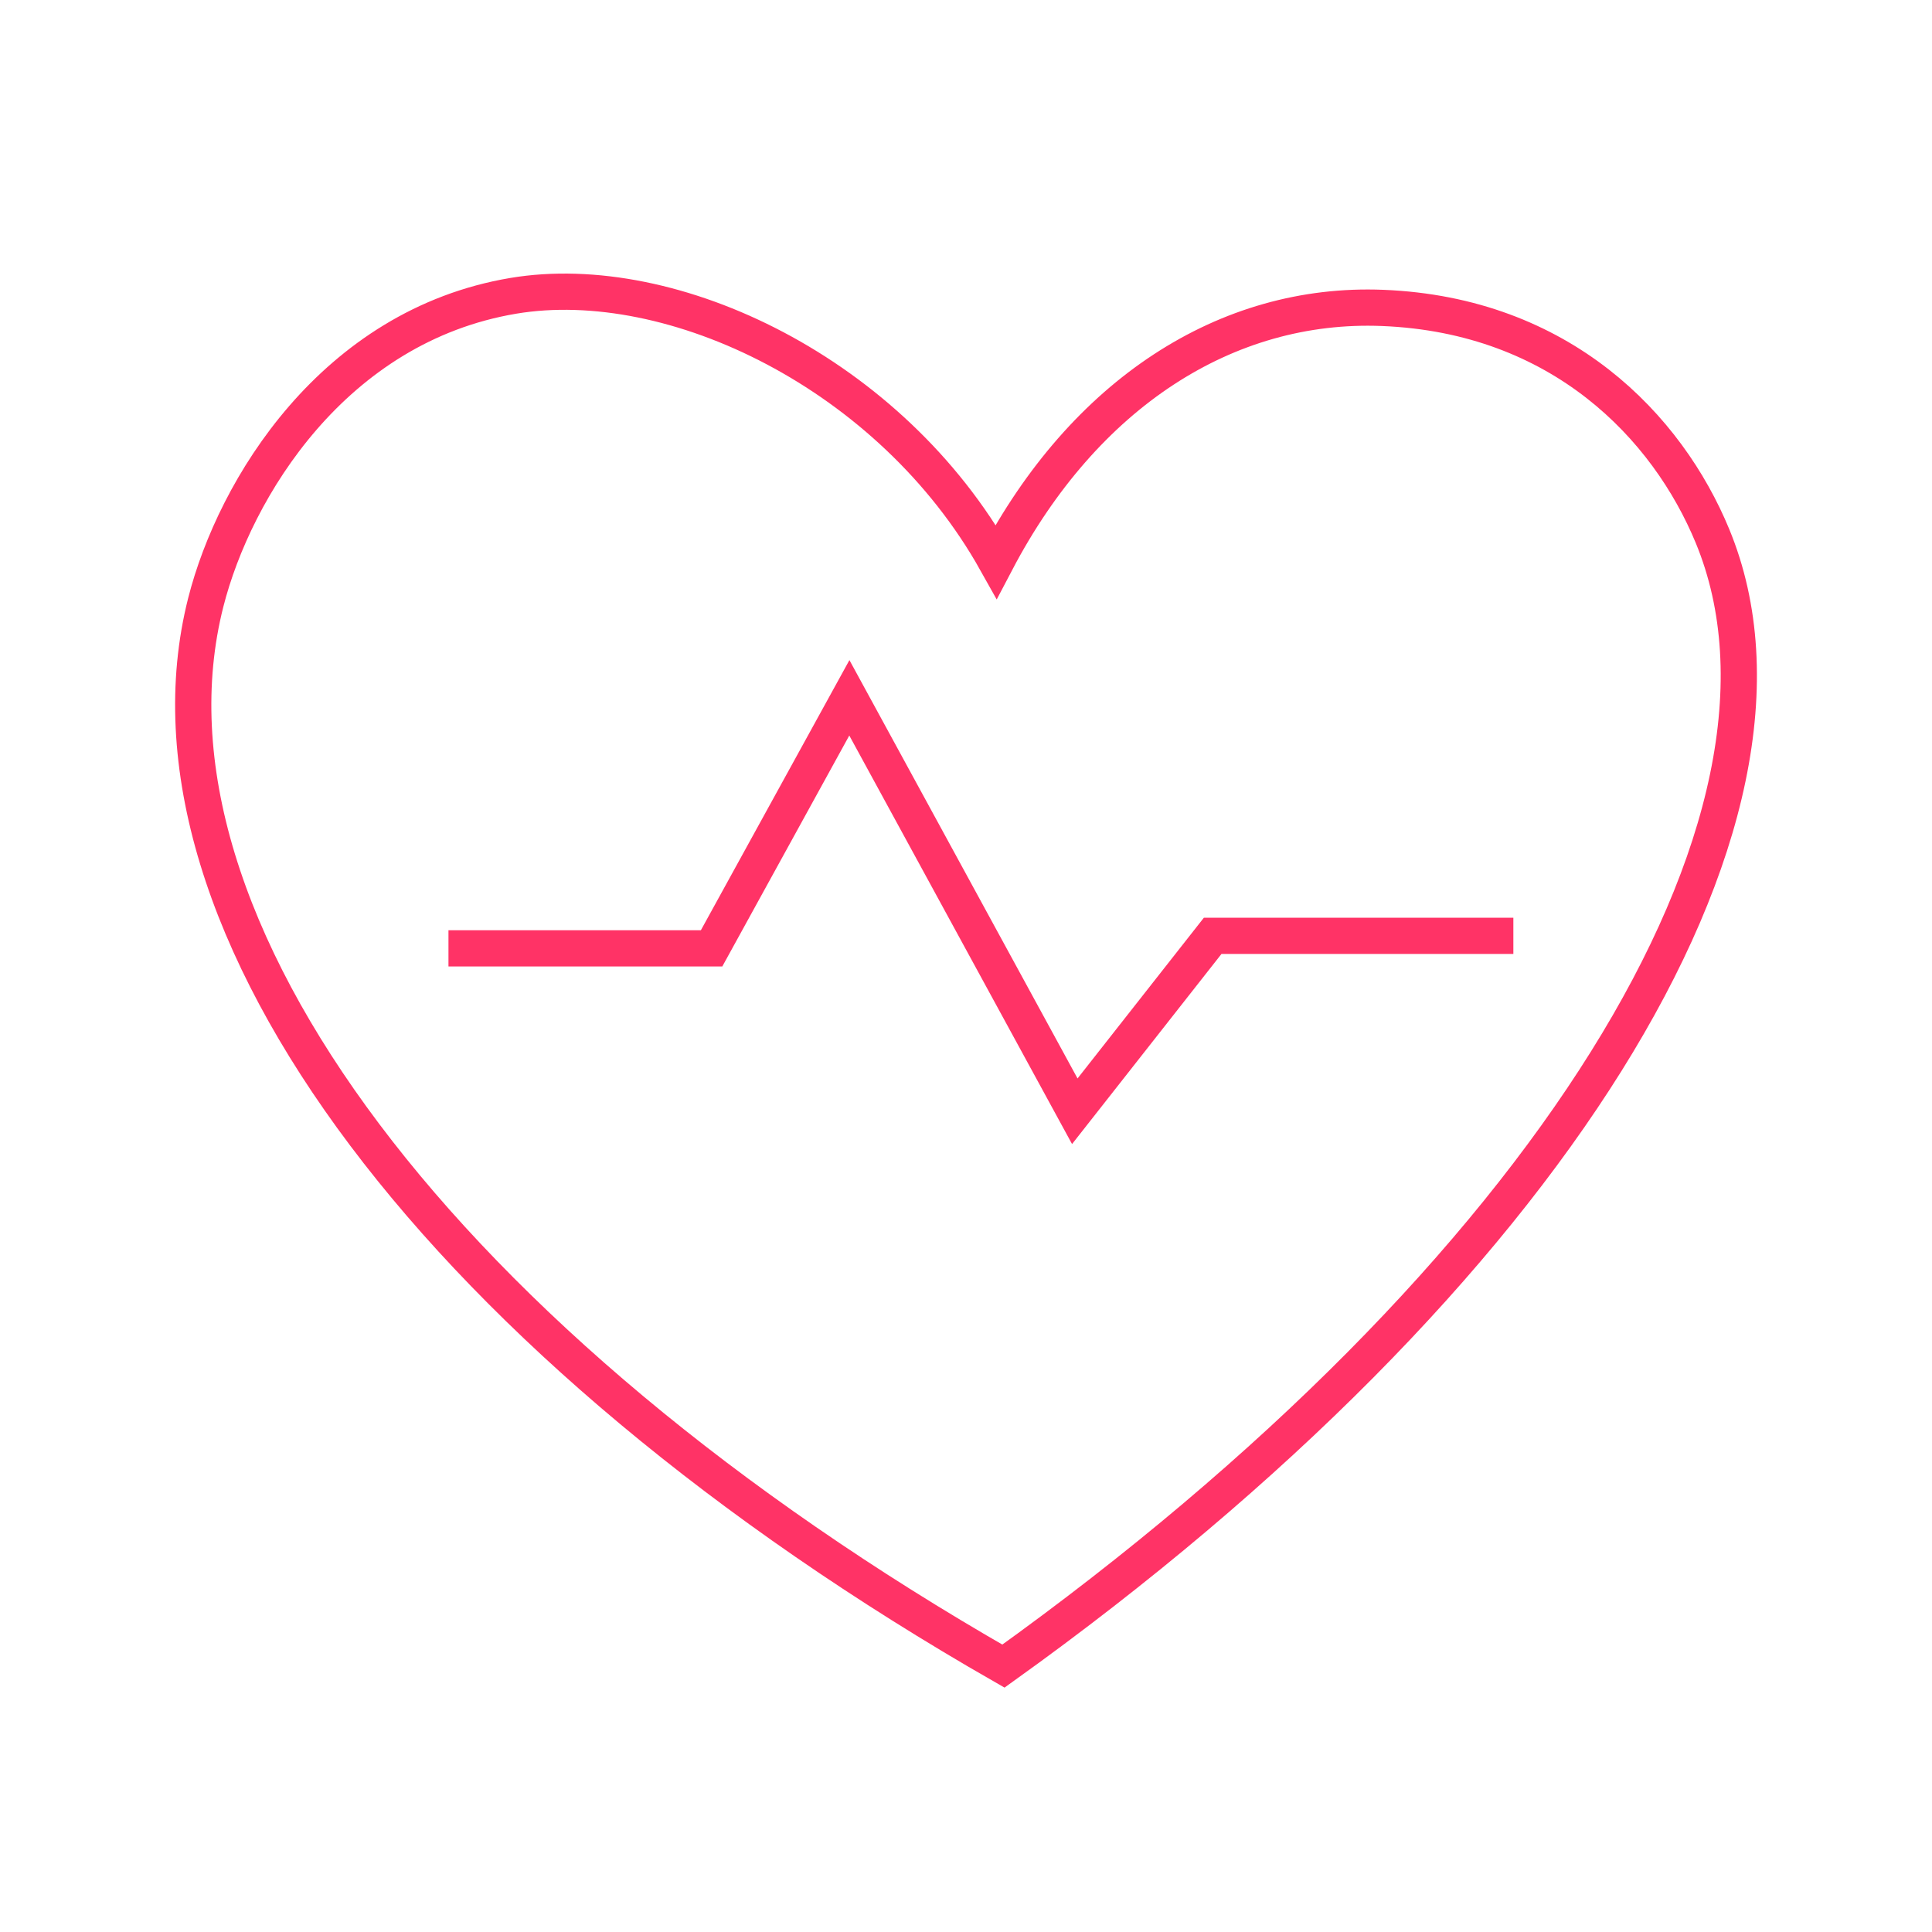 <?xml version="1.0" encoding="UTF-8"?>
<svg id="Mission_icons" data-name="Mission icons" xmlns="http://www.w3.org/2000/svg" viewBox="0 0 160 160">
  <defs>
    <style>
      .cls-1 {
        fill: none;
        stroke: #f36;
        stroke-miterlimit: 10;
        stroke-width: 3px;
      }
    </style>
  </defs>
  <path class="cls-1" d="M82.5,46.5c7.28-13.87,19.04-21.52,32-21,14.79,.59,23.59,9.86,27.32,18.89,9.72,23.54-13.62,61.27-58.72,93.59C36.86,111.51,10.3,76.47,17.04,49.89c2.4-9.46,10.61-22.89,25.46-25.39,13.22-2.22,31.3,6.47,40,22Z"/>
  <polyline class="cls-1" points="37.14 78.54 58.93 78.54 70.34 57.79 89.01 92.03 100.43 77.5 125.33 77.5"/>
</svg>